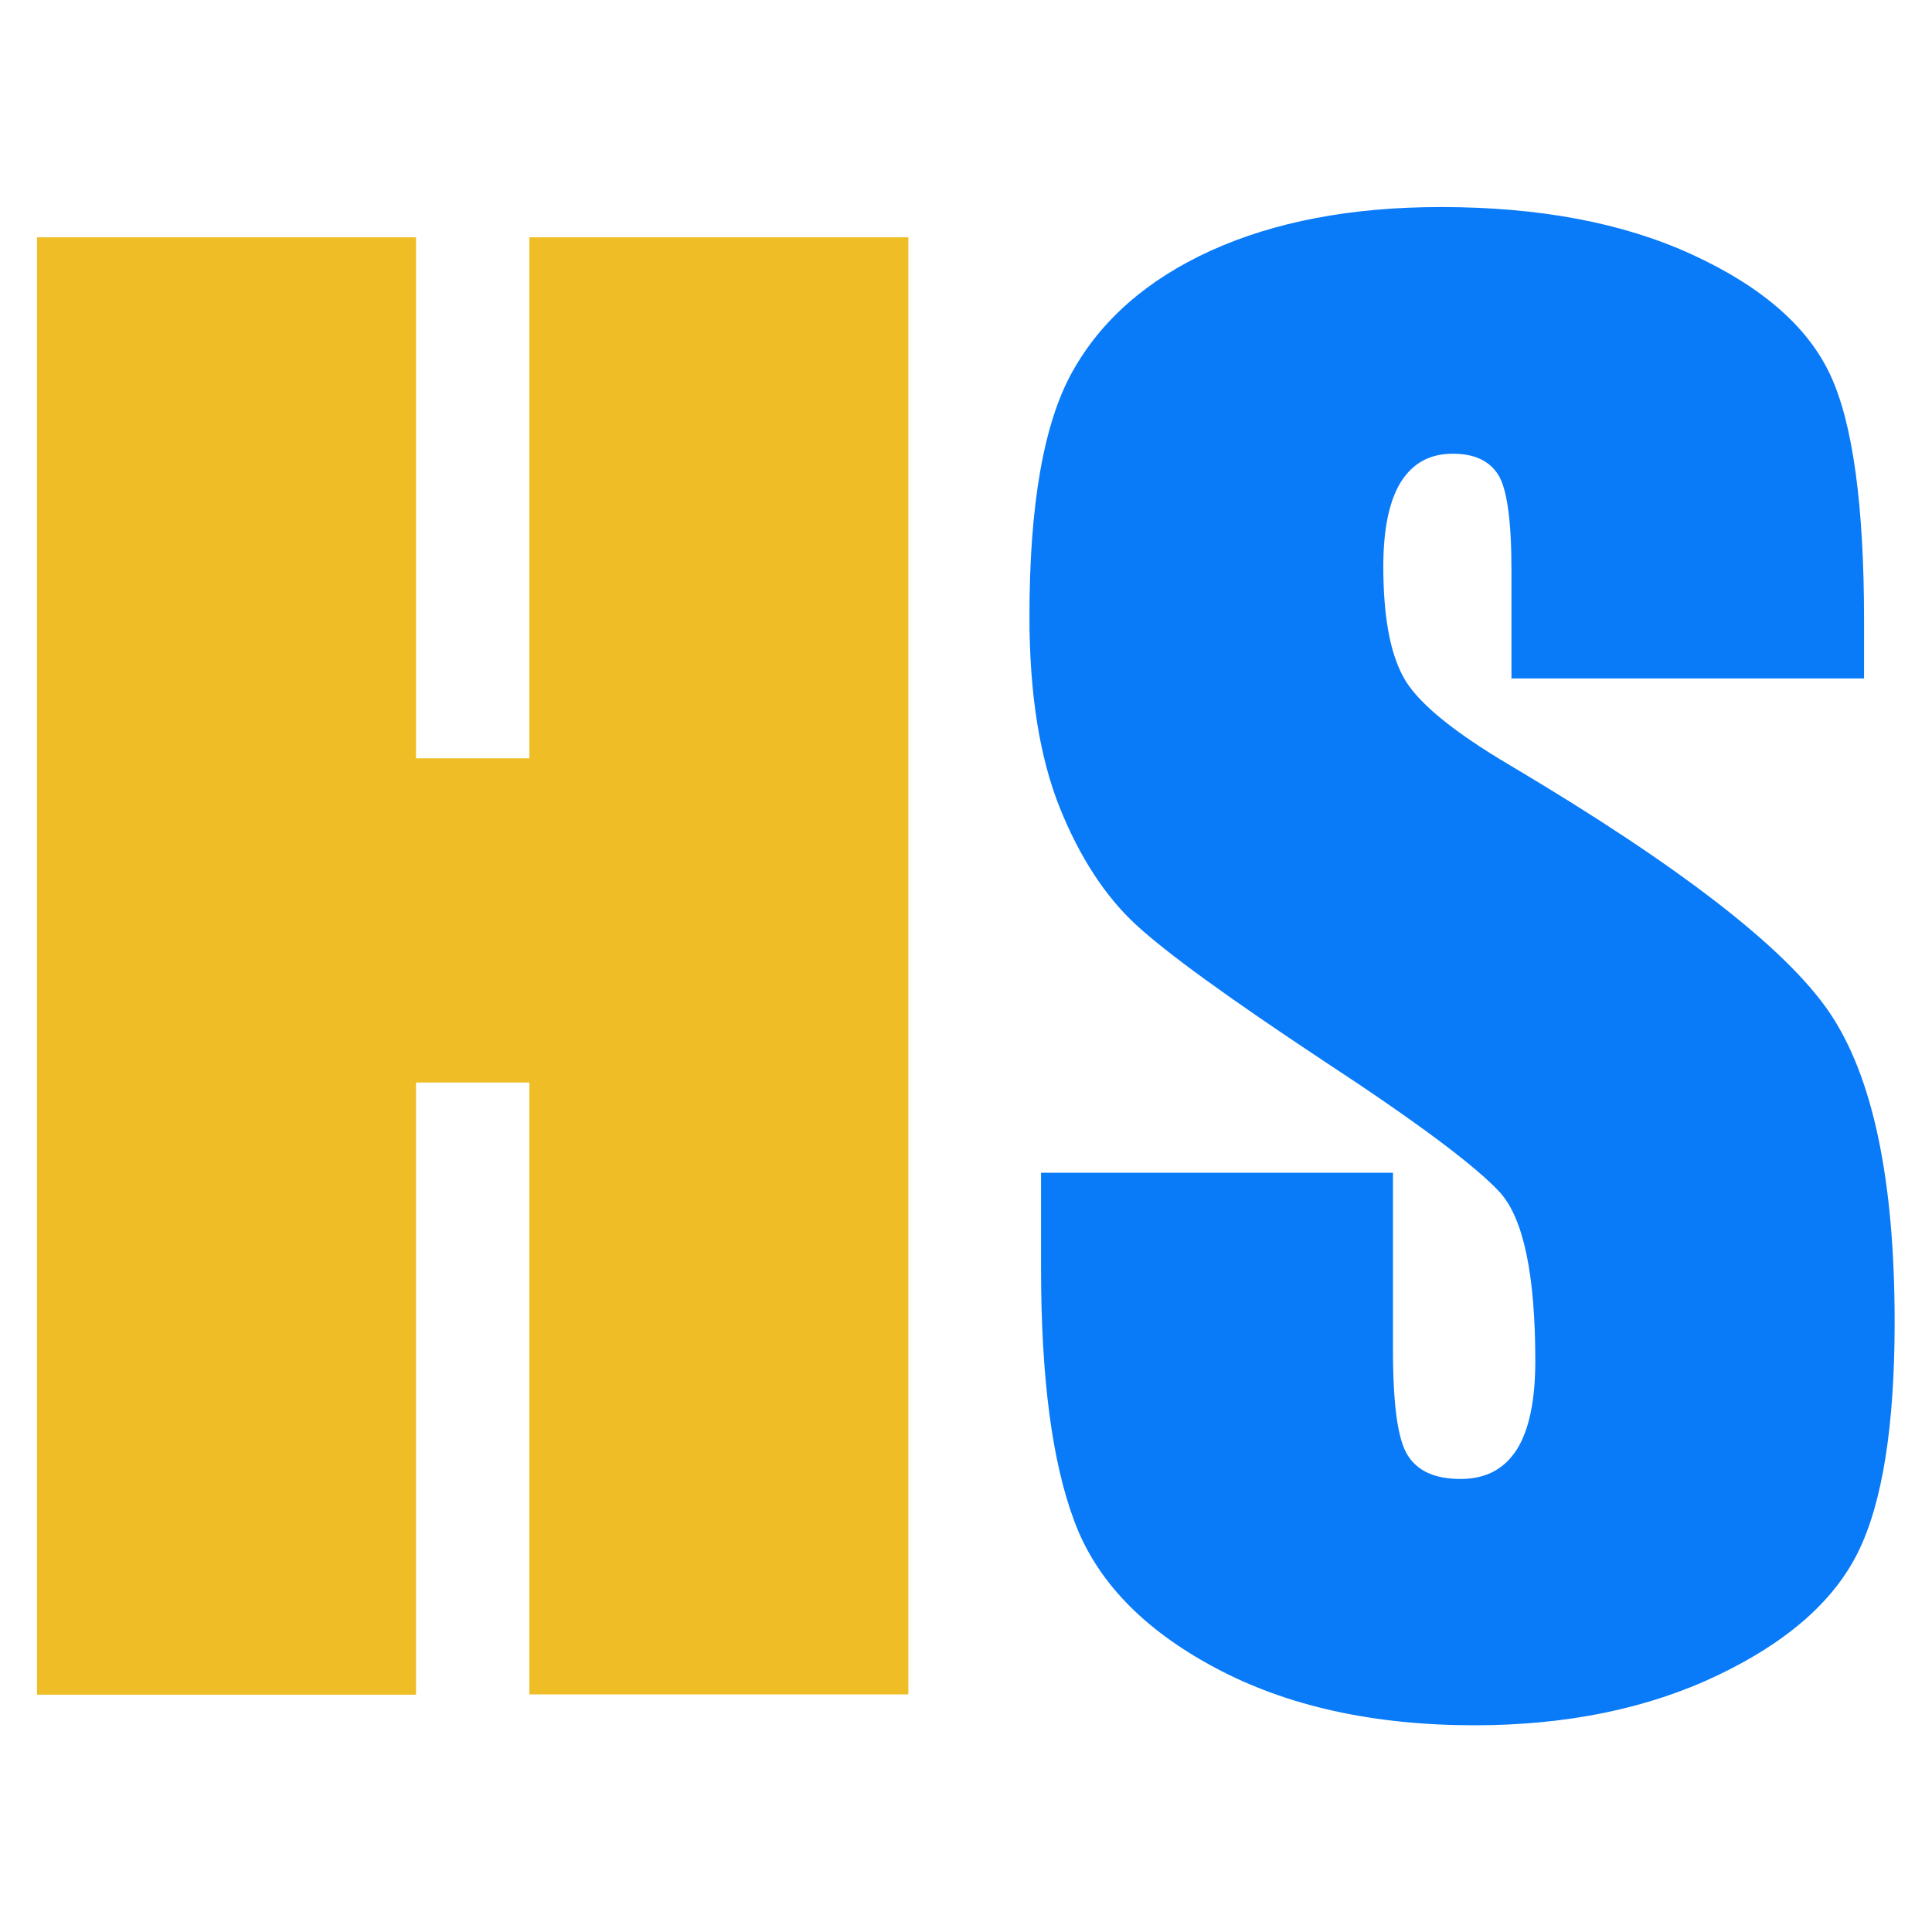 <?xml version="1.0" encoding="utf-8"?>
<!-- Generator: Adobe Illustrator 25.4.1, SVG Export Plug-In . SVG Version: 6.00 Build 0)  -->
<svg version="1.1" id="Layer_1" xmlns="http://www.w3.org/2000/svg" xmlns:xlink="http://www.w3.org/1999/xlink" x="0px" y="0px"
	 viewBox="0 0 60 60" style="enable-background:new 0 0 60 60;" xml:space="preserve">
<style type="text/css">
	.st0{fill:#EFBE26;}
	.st1{fill:#097BF9;}
</style>
<g>
	<path class="st0" d="M28.21,7.37v45.25H16.44V33.62h-3.52v19.01H1.15V7.37h11.77v16.18h3.52V7.37H28.21z"/>
	<path class="st1" d="M57.87,21.07H46.94v-3.35c0-1.57-0.14-2.56-0.42-2.99c-0.28-0.43-0.75-0.64-1.4-0.64
		c-0.71,0-1.24,0.29-1.61,0.87c-0.36,0.58-0.55,1.45-0.55,2.63c0,1.51,0.2,2.65,0.61,3.41c0.39,0.76,1.5,1.69,3.33,2.77
		c5.24,3.11,8.54,5.66,9.9,7.65c1.36,1.99,2.04,5.21,2.04,9.64c0,3.22-0.38,5.6-1.13,7.13c-0.75,1.53-2.21,2.81-4.37,3.84
		s-4.68,1.55-7.55,1.55c-3.15,0-5.84-0.6-8.06-1.79c-2.23-1.19-3.69-2.71-4.37-4.56c-0.69-1.84-1.03-4.46-1.03-7.85v-2.96h10.93
		v5.51c0,1.7,0.15,2.79,0.46,3.27c0.31,0.49,0.85,0.73,1.64,0.73s1.36-0.31,1.75-0.92c0.38-0.61,0.57-1.53,0.57-2.74
		c0-2.66-0.36-4.41-1.09-5.23c-0.75-0.82-2.58-2.19-5.51-4.11c-2.93-1.94-4.86-3.34-5.81-4.22c-0.95-0.88-1.74-2.09-2.36-3.63
		c-0.62-1.55-0.94-3.52-0.94-5.93c0-3.47,0.44-6,1.33-7.6c0.89-1.6,2.32-2.86,4.29-3.76c1.98-0.9,4.36-1.36,7.16-1.36
		c3.06,0,5.66,0.49,7.81,1.48c2.15,0.99,3.58,2.23,4.28,3.73c0.7,1.5,1.05,4.05,1.05,7.64V21.07z"/>
</g>
</svg>
